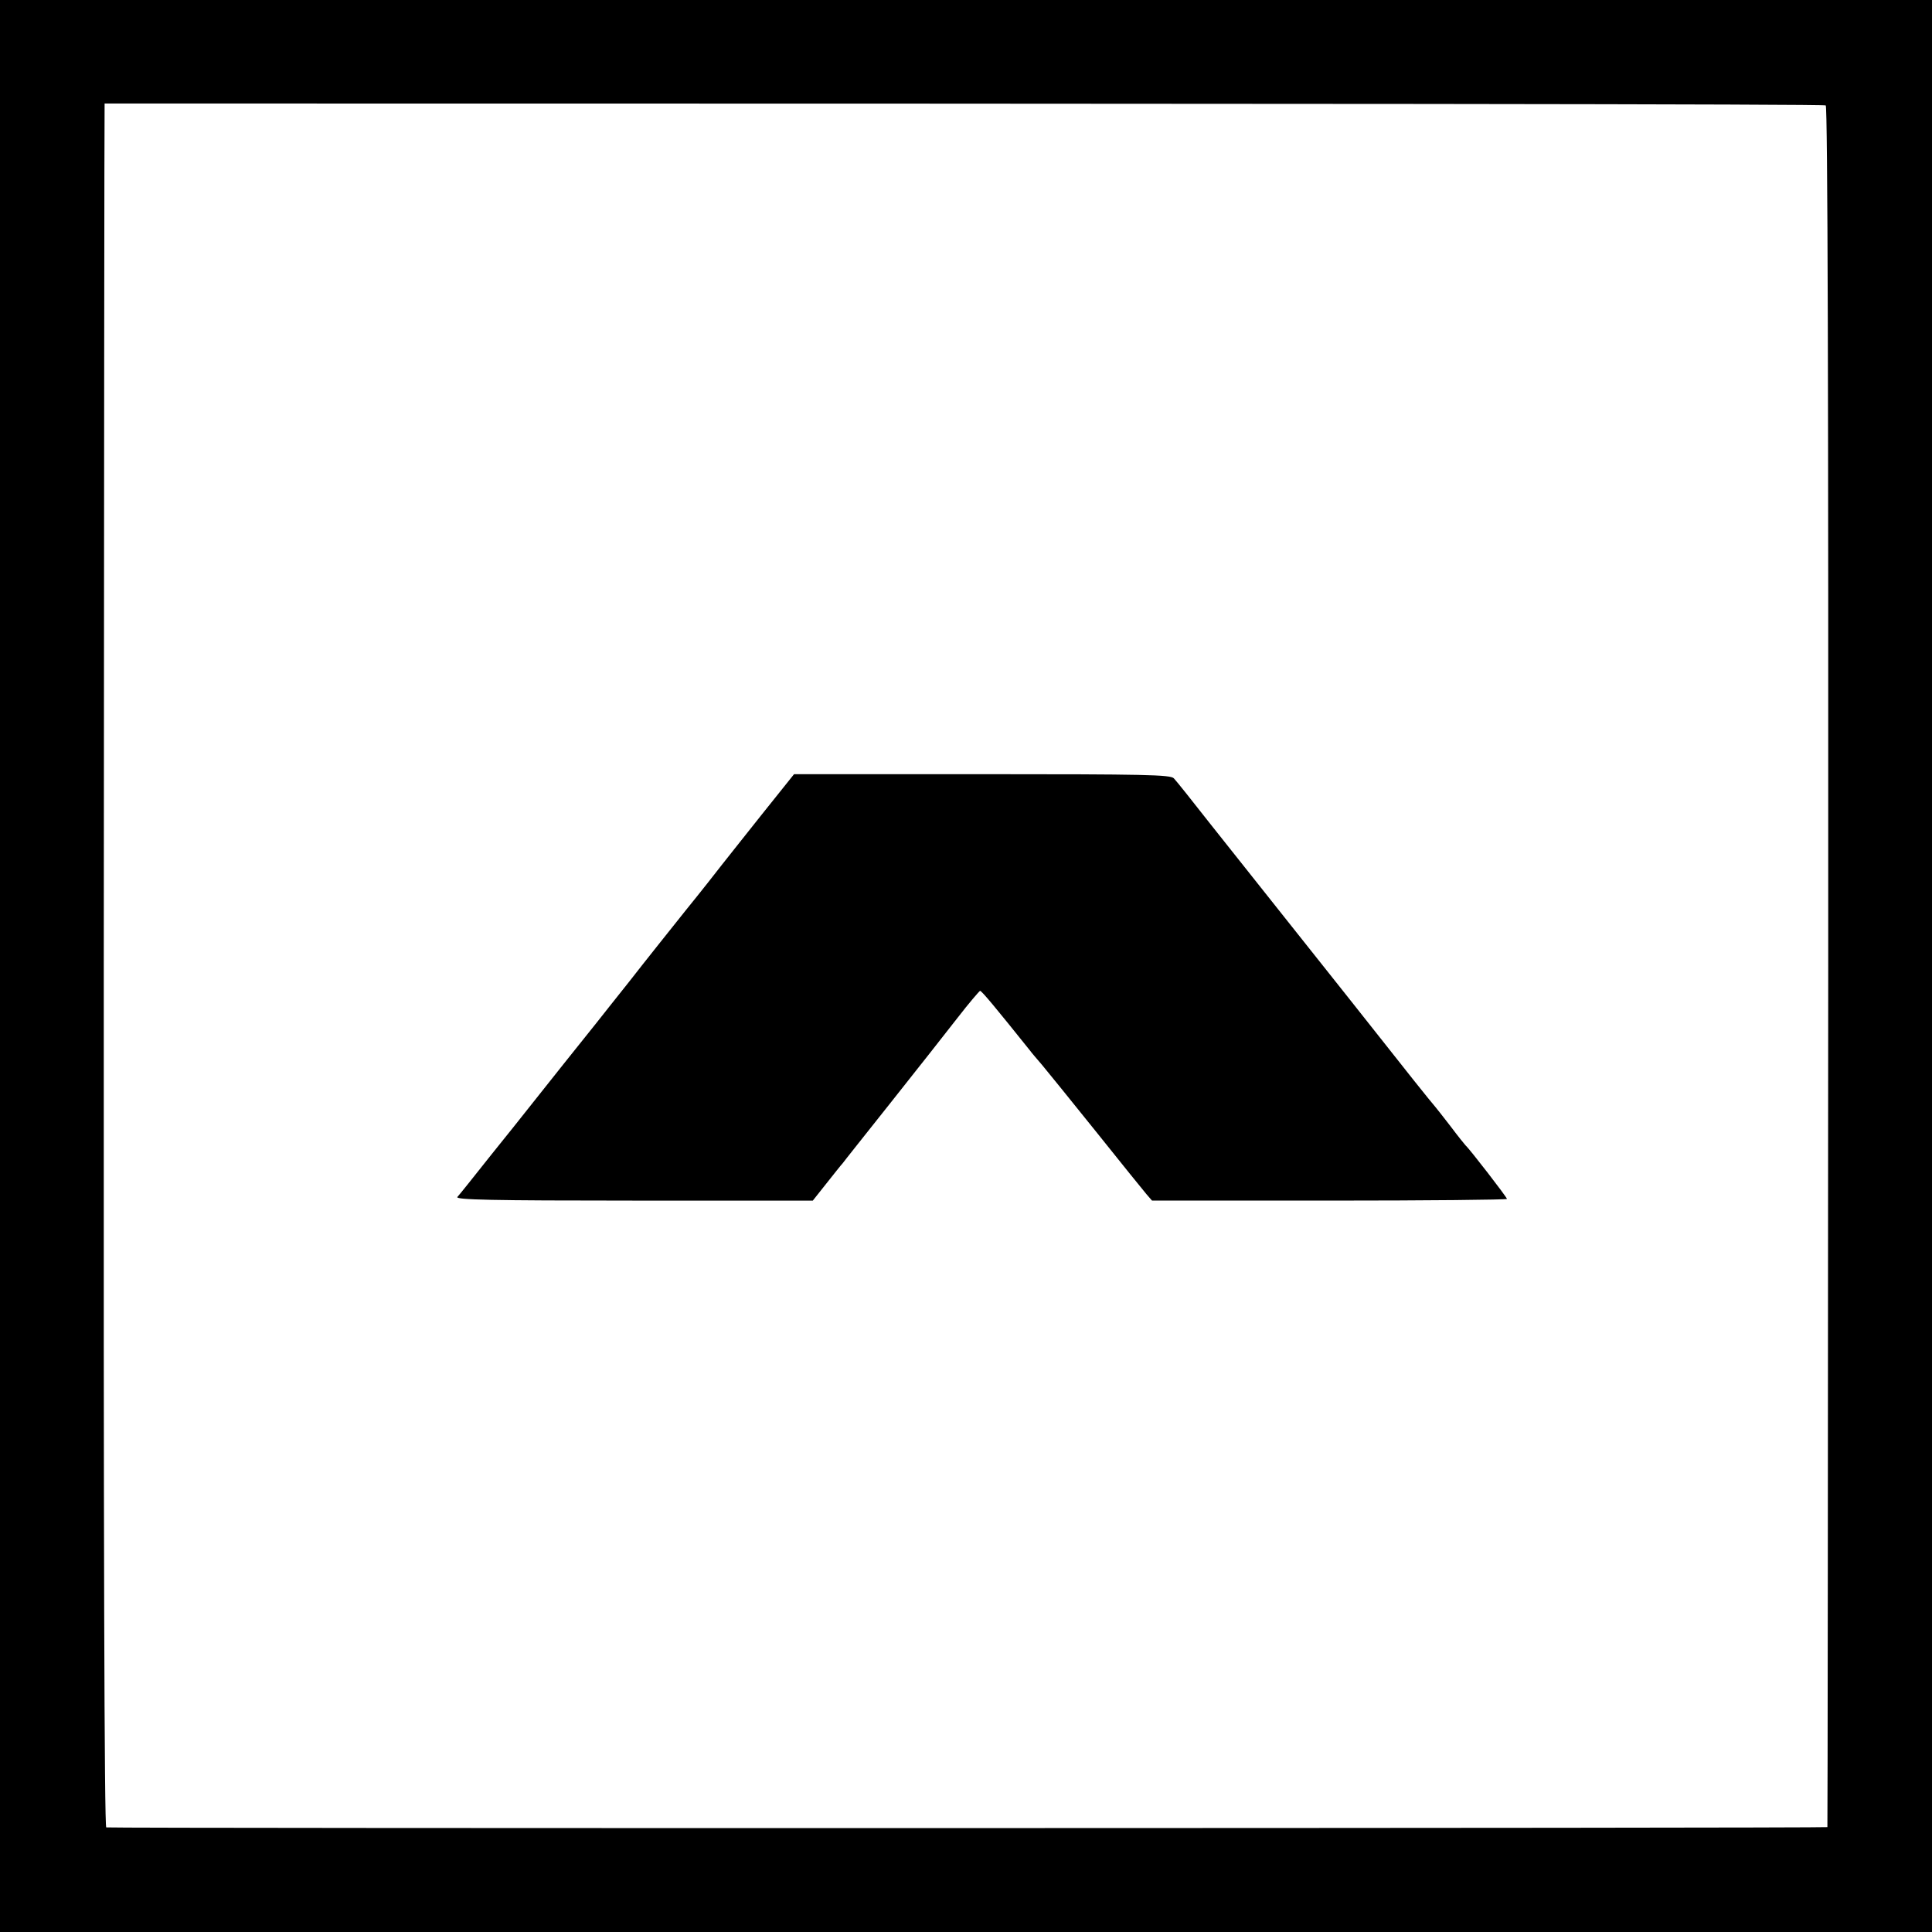 <?xml version="1.0" standalone="no"?>
<!DOCTYPE svg PUBLIC "-//W3C//DTD SVG 20010904//EN"
 "http://www.w3.org/TR/2001/REC-SVG-20010904/DTD/svg10.dtd">
<svg version="1.0" xmlns="http://www.w3.org/2000/svg"
 width="700pt" height="700pt" viewBox="0 0 700 700"
 preserveAspectRatio="xMidYMid meet">
<g transform="translate(0,700) scale(0.1,-0.1)"
fill="#000000" stroke="none">
<path d="M0 3500 l0 -3500 3500 0 3500 0 0 3500 0 3500 -3500 0 -3500 0 0
-3500z m6615 3118 c7 -4 10 -1053 9 -3120 -1 -1712 -2 -3115 -3 -3118 -1 -4
-6198 -5 -6236 -1 -7 1 -10 1048 -9 3123 1 1718 2 3123 3 3123 4430 0 6228 -2
6236 -7z"/>
<path d="M2761 4050 c-64 -80 -129 -163 -146 -184 -16 -21 -75 -96 -131 -165
-55 -69 -147 -184 -203 -256 -57 -71 -110 -139 -119 -150 -14 -17 -219 -274
-259 -325 -6 -8 -62 -78 -124 -155 -61 -77 -116 -146 -122 -152 -7 -10 122
-13 639 -13 l649 0 50 63 c27 34 53 67 58 72 4 6 83 105 175 221 92 116 201
254 242 307 41 53 78 96 81 97 6 0 58 -63 179 -214 8 -11 29 -35 46 -55 17
-20 104 -128 195 -241 90 -113 173 -215 183 -227 l20 -23 643 0 c354 0 643 3
643 6 0 6 -136 182 -150 194 -3 3 -28 34 -55 70 -28 36 -52 67 -55 70 -3 3
-38 46 -77 95 -62 79 -423 534 -456 575 -38 48 -179 225 -282 355 -65 83 -124
157 -132 165 -12 13 -103 15 -695 15 l-681 0 -116 -145z"/>
</g>
</svg>
